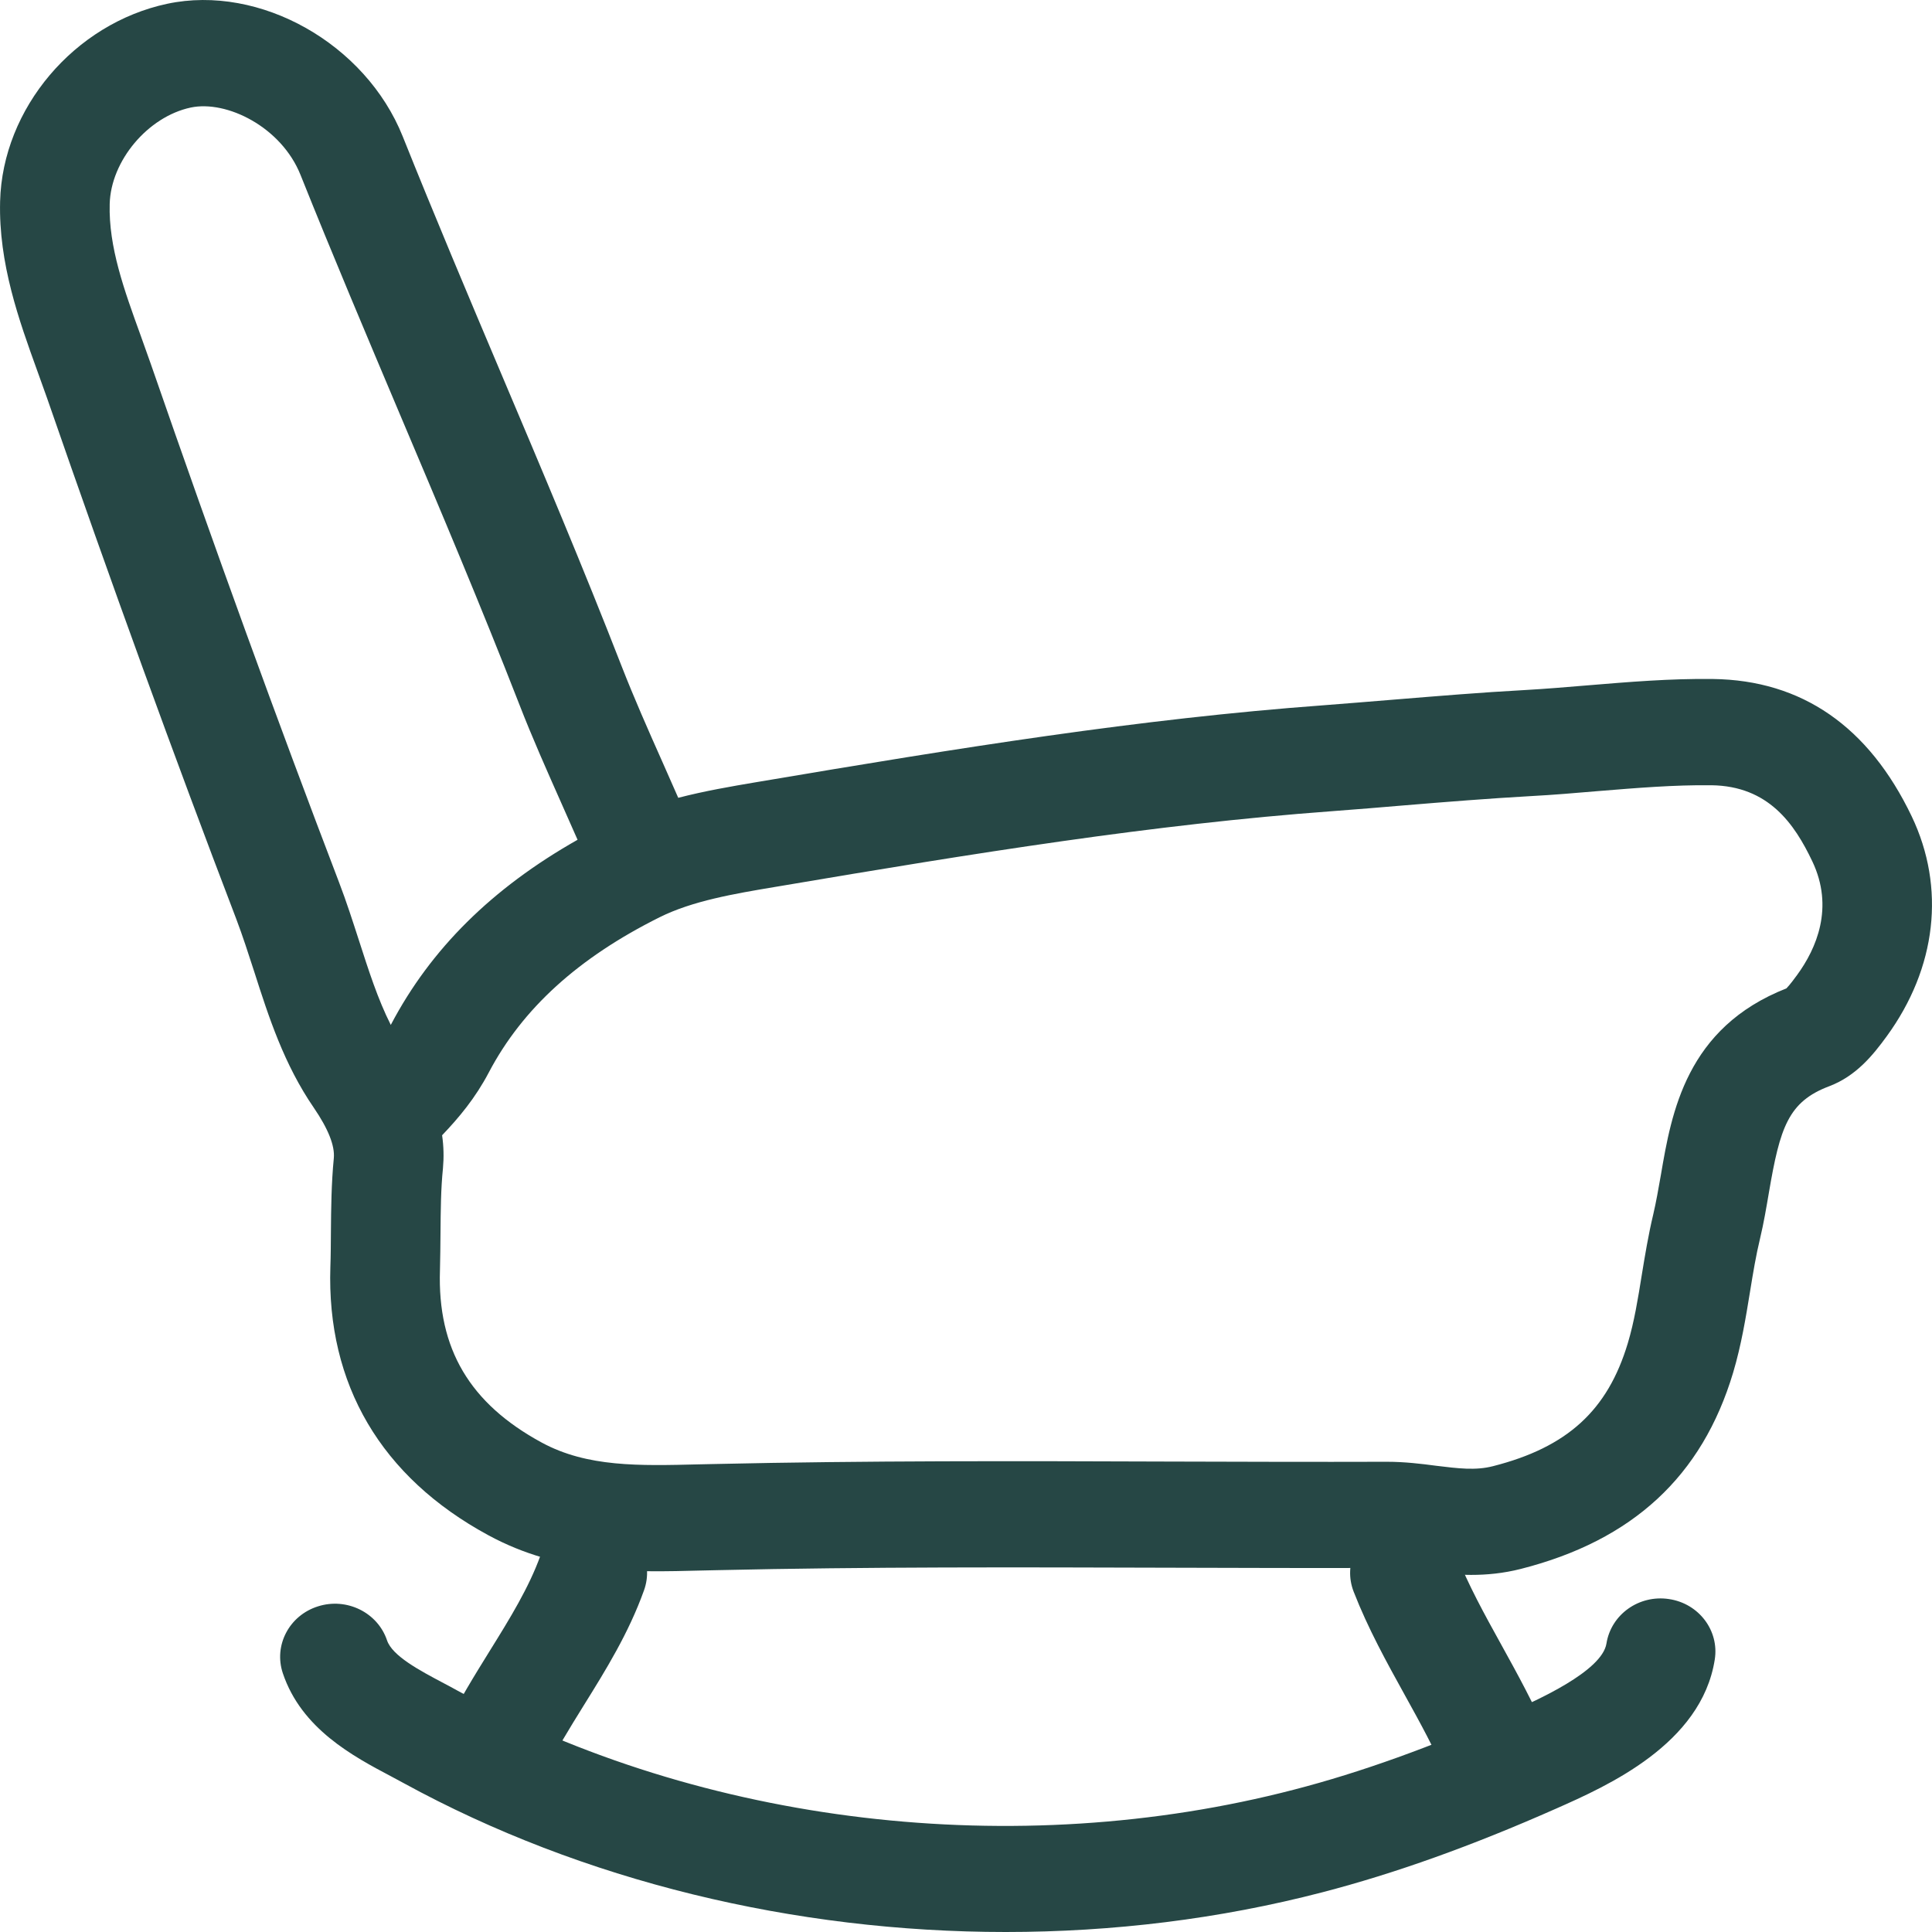 <svg width="18" height="18" viewBox="0 0 18 18" fill="none" xmlns="http://www.w3.org/2000/svg">
<g clip-path="url(#clip0_1167_128)">
<path d="M13.706 14.673C13.85 14.673 14.005 14.659 14.17 14.617C15.211 14.352 15.858 13.754 16.147 12.789C16.224 12.53 16.265 12.277 16.305 12.032C16.333 11.859 16.36 11.696 16.398 11.539C16.433 11.393 16.457 11.248 16.481 11.108C16.584 10.505 16.66 10.264 17.043 10.12C17.293 10.025 17.45 9.831 17.578 9.655C18.043 9.017 18.128 8.27 17.811 7.606C17.41 6.768 16.787 6.337 15.959 6.326C15.559 6.321 15.171 6.354 14.795 6.385C14.592 6.402 14.401 6.418 14.207 6.429C13.802 6.451 13.395 6.485 13.001 6.517C12.78 6.535 12.552 6.554 12.329 6.571C10.618 6.697 8.941 6.967 7.084 7.281L7.042 7.288C6.812 7.327 6.566 7.369 6.319 7.433C6.269 7.318 6.218 7.205 6.169 7.093C6.034 6.79 5.907 6.502 5.792 6.208C5.435 5.29 5.046 4.37 4.669 3.48C4.363 2.757 4.048 2.01 3.752 1.271C3.406 0.407 2.422 -0.148 1.559 0.035C0.693 0.219 0.023 1.01 0.001 1.876C-0.014 2.456 0.178 2.986 0.347 3.454C0.377 3.538 0.408 3.622 0.437 3.705C1.043 5.454 1.621 7.044 2.202 8.564C2.261 8.72 2.313 8.881 2.368 9.051C2.504 9.476 2.646 9.916 2.924 10.321C3.058 10.517 3.121 10.675 3.11 10.791C3.087 11.028 3.085 11.257 3.083 11.478C3.082 11.59 3.082 11.696 3.078 11.802C3.042 12.898 3.551 13.762 4.549 14.303C5.218 14.666 5.89 14.649 6.541 14.632C6.586 14.631 6.632 14.63 6.677 14.629C8.077 14.597 9.504 14.602 10.884 14.606C11.553 14.608 12.245 14.61 12.925 14.608C13.023 14.608 13.133 14.622 13.248 14.637C13.384 14.654 13.537 14.673 13.706 14.673ZM16.645 9.208C15.709 9.575 15.573 10.367 15.474 10.947C15.451 11.077 15.43 11.199 15.403 11.314C15.357 11.507 15.326 11.696 15.296 11.879C15.26 12.103 15.226 12.314 15.166 12.514C14.978 13.141 14.602 13.484 13.91 13.66C13.747 13.702 13.585 13.681 13.379 13.656C13.243 13.638 13.088 13.619 12.922 13.619C12.244 13.621 11.555 13.619 10.887 13.617C9.5 13.612 8.066 13.608 6.653 13.64C6.607 13.641 6.56 13.642 6.514 13.643C5.954 13.657 5.471 13.67 5.047 13.44C4.376 13.076 4.075 12.566 4.099 11.834C4.102 11.716 4.103 11.599 4.104 11.486C4.106 11.277 4.107 11.079 4.127 10.884C4.136 10.783 4.134 10.681 4.119 10.577C4.275 10.414 4.429 10.23 4.554 9.992C4.867 9.397 5.387 8.924 6.145 8.546C6.452 8.393 6.841 8.327 7.217 8.264L7.259 8.257C9.09 7.947 10.741 7.681 12.406 7.558C12.634 7.541 12.865 7.522 13.088 7.503C13.474 7.471 13.874 7.439 14.264 7.417C14.473 7.406 14.681 7.388 14.882 7.371C15.25 7.341 15.597 7.312 15.945 7.316C16.478 7.323 16.719 7.677 16.884 8.023C17.091 8.456 16.922 8.839 16.743 9.084C16.725 9.109 16.674 9.178 16.644 9.208L16.645 9.208ZM5.381 7.824C4.583 8.276 4.014 8.841 3.644 9.543C3.643 9.545 3.643 9.547 3.641 9.549C3.52 9.31 3.434 9.04 3.343 8.758C3.286 8.582 3.228 8.401 3.159 8.221C2.582 6.711 2.008 5.131 1.405 3.391C1.374 3.303 1.342 3.215 1.311 3.127C1.157 2.702 1.011 2.301 1.022 1.901C1.032 1.498 1.378 1.087 1.777 1.002C2.113 0.931 2.622 1.184 2.8 1.63C3.099 2.377 3.417 3.129 3.724 3.856C4.098 4.739 4.484 5.653 4.837 6.559C4.959 6.874 5.098 7.185 5.231 7.485C5.281 7.597 5.331 7.711 5.381 7.824Z" fill="#264745"/>
<path d="M9.37 18C10.367 18 11.363 17.879 12.32 17.63C12.997 17.454 13.711 17.199 14.501 16.849C14.973 16.64 15.852 16.25 15.976 15.462C16.019 15.192 15.828 14.939 15.549 14.898C15.27 14.856 15.01 15.042 14.967 15.312C14.926 15.572 14.309 15.845 14.076 15.948C13.338 16.275 12.678 16.513 12.055 16.674C9.464 17.347 6.55 17.002 4.262 15.751C4.221 15.728 4.178 15.705 4.134 15.682C3.909 15.563 3.655 15.428 3.606 15.283C3.519 15.024 3.231 14.881 2.963 14.966C2.695 15.05 2.548 15.329 2.635 15.589C2.809 16.108 3.292 16.364 3.644 16.55C3.684 16.572 3.723 16.592 3.761 16.613C5.43 17.526 7.401 18 9.37 18V18Z" fill="#264745"/>
<path d="M13.947 16.861C14.012 16.861 14.077 16.849 14.14 16.824C14.401 16.721 14.526 16.432 14.42 16.179C14.293 15.877 14.138 15.597 13.988 15.325C13.828 15.036 13.678 14.763 13.566 14.479C13.466 14.223 13.172 14.095 12.908 14.192C12.645 14.289 12.512 14.574 12.612 14.83C12.746 15.174 12.92 15.488 13.088 15.792C13.232 16.052 13.367 16.298 13.475 16.553C13.555 16.745 13.746 16.861 13.947 16.861Z" fill="#264745"/>
<path d="M4.609 16.812C4.801 16.812 4.985 16.707 5.072 16.527C5.175 16.314 5.303 16.108 5.438 15.89C5.644 15.559 5.857 15.216 6 14.817C6.093 14.559 5.953 14.277 5.687 14.187C5.421 14.097 5.129 14.233 5.036 14.491C4.927 14.793 4.751 15.078 4.564 15.379C4.421 15.61 4.273 15.848 4.147 16.107C4.028 16.355 4.138 16.649 4.393 16.765C4.463 16.797 4.537 16.812 4.61 16.812L4.609 16.812Z" fill="#264745"/>
</g>
<defs>
<clipPath id="clip0_1167_128">
<rect width="18" height="18" fill="white"/>
</clipPath>
</defs>
</svg>
